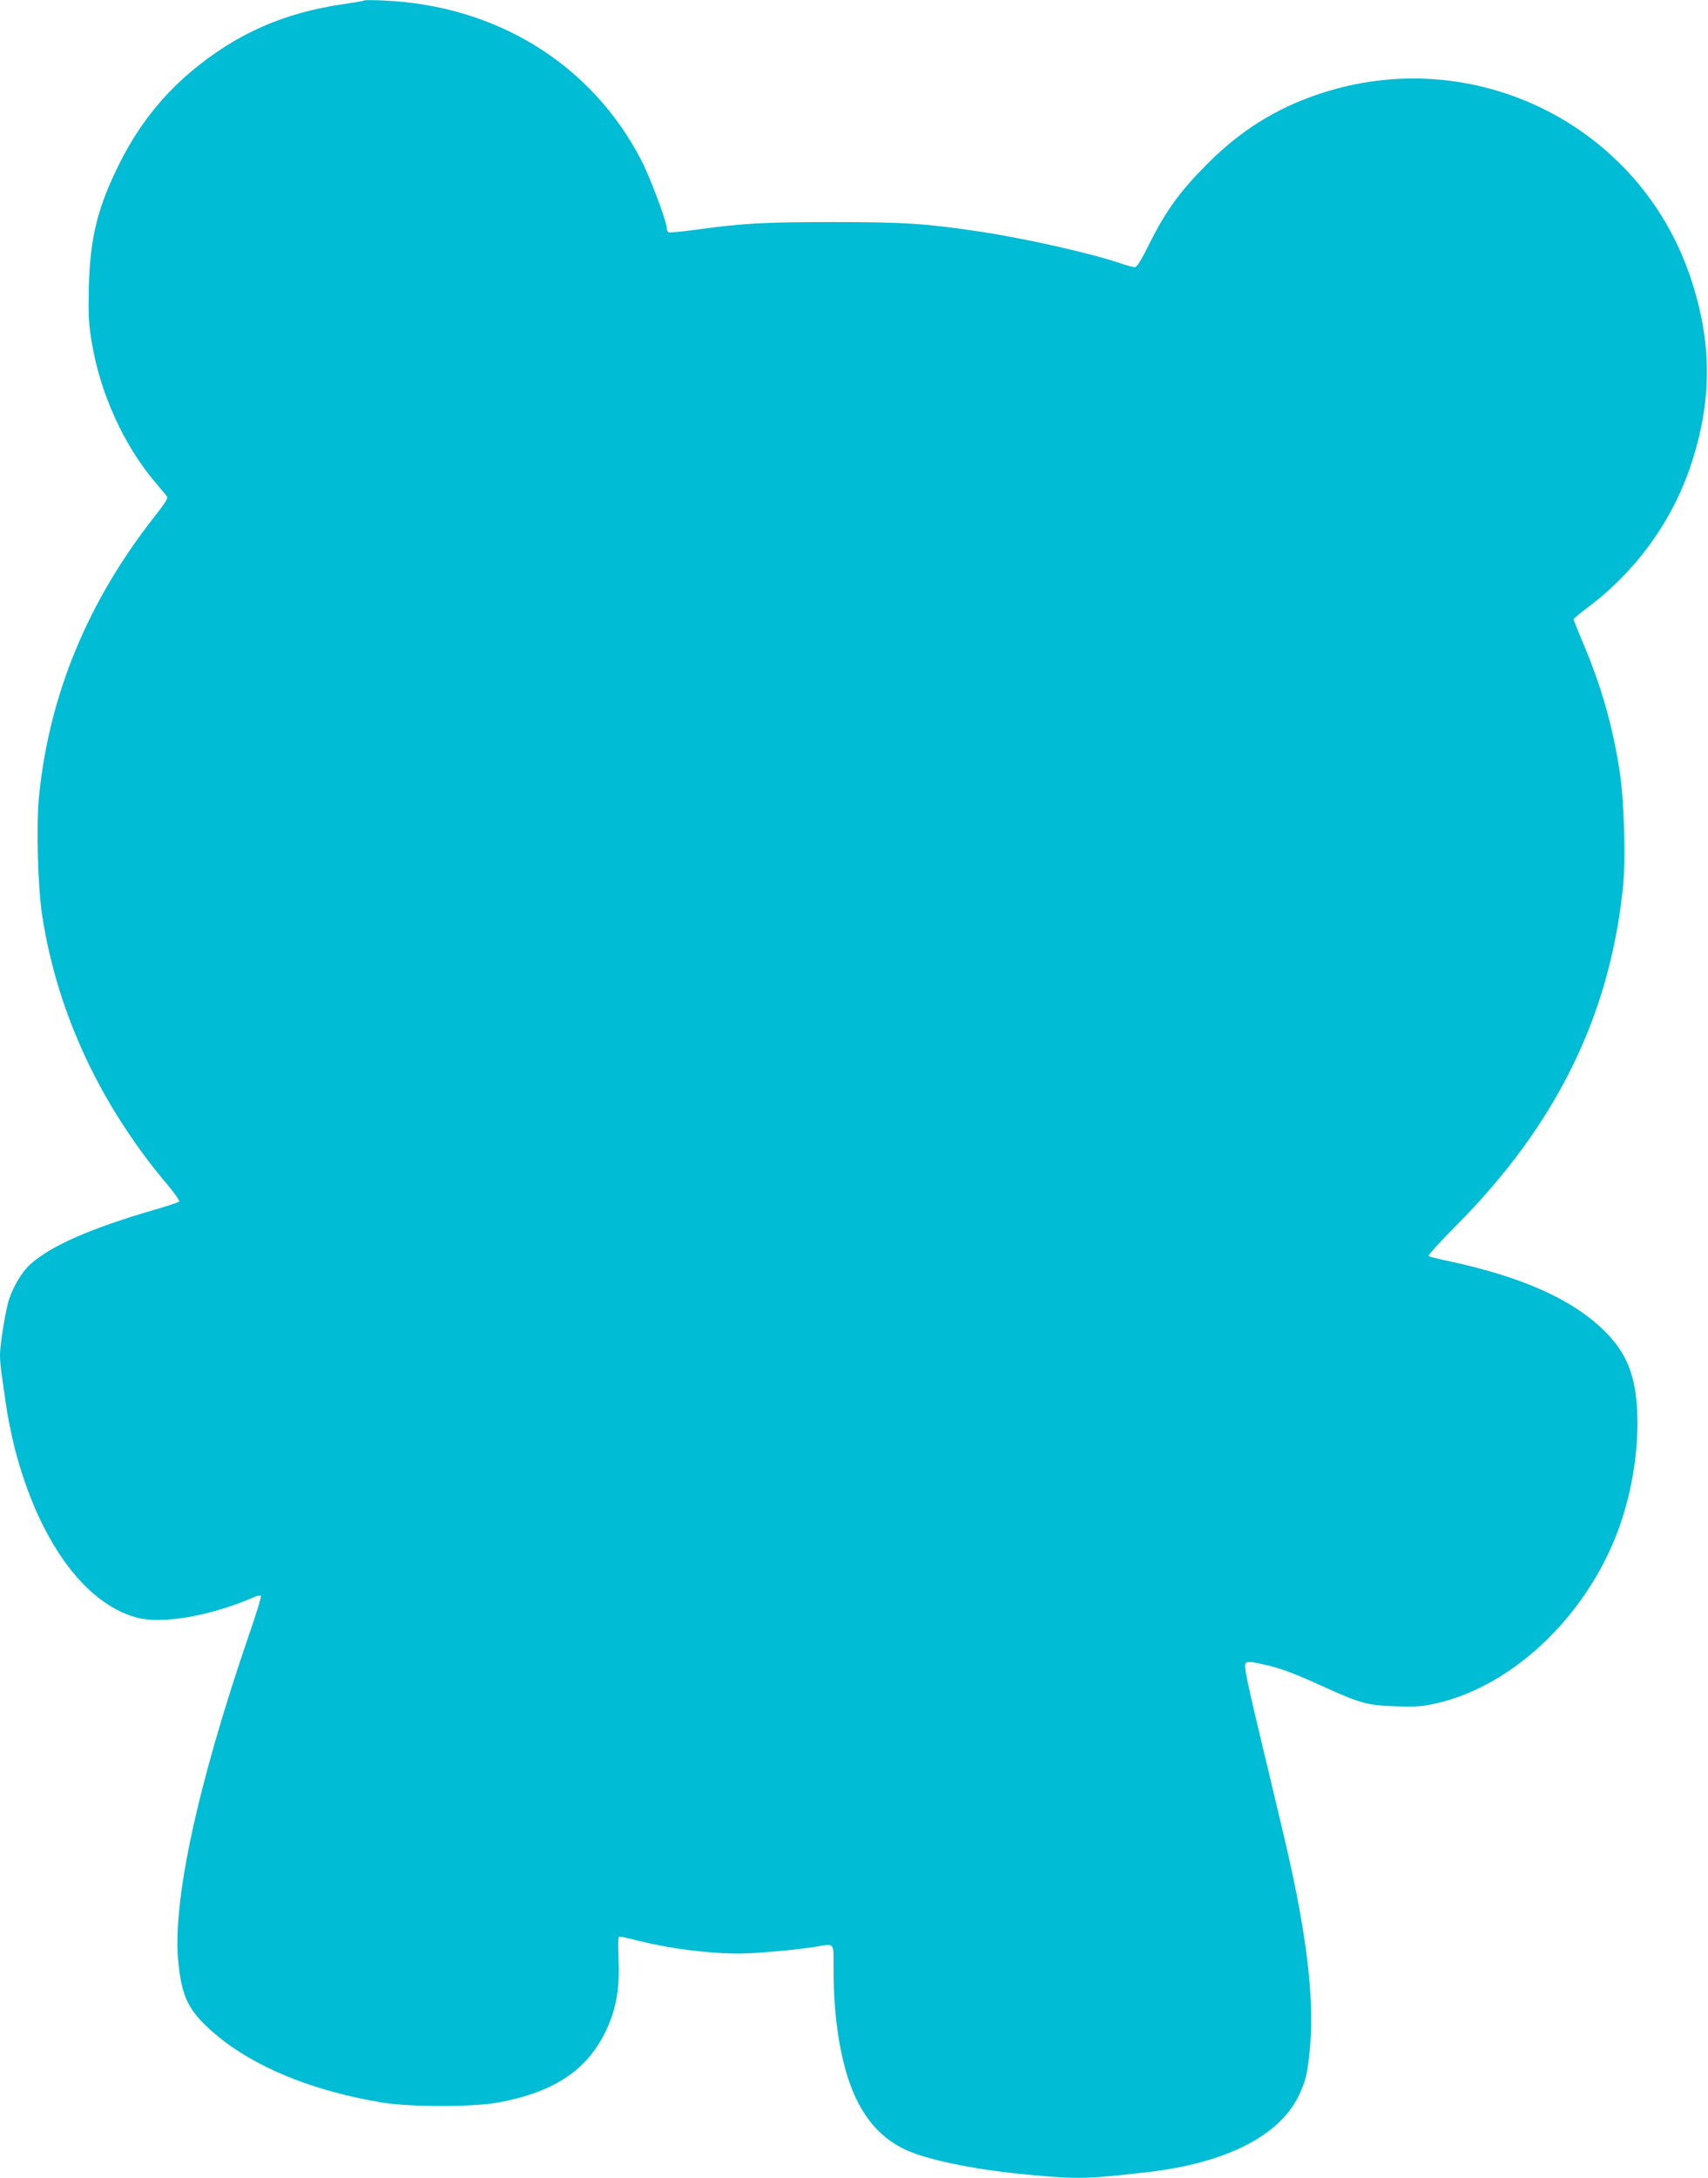 <?xml version="1.0" standalone="no"?>
<!DOCTYPE svg PUBLIC "-//W3C//DTD SVG 20010904//EN"
 "http://www.w3.org/TR/2001/REC-SVG-20010904/DTD/svg10.dtd">
<svg version="1.0" xmlns="http://www.w3.org/2000/svg"
 width="1004pt" height="1280pt" viewBox="0 0 1004 1280"
 preserveAspectRatio="xMidYMid meet">
<g transform="translate(0,1280) scale(0.1,-0.1)"
fill="#00bcd4" stroke="none">
<path d="M2140 12797 c-3 -3 -57 -12 -120 -21 -353 -51 -633 -175 -897 -397
-176 -148 -315 -327 -423 -544 -128 -258 -171 -434 -178 -730 -3 -163 -1 -208
18 -320 50 -299 188 -602 373 -820 28 -33 57 -68 65 -77 12 -15 4 -29 -77
-133 -387 -495 -611 -1039 -671 -1628 -18 -171 -8 -544 19 -714 90 -574 345
-1116 746 -1588 36 -43 62 -82 58 -86 -5 -5 -71 -27 -148 -49 -373 -109 -599
-208 -723 -316 -48 -42 -99 -124 -127 -204 -20 -56 -55 -269 -55 -331 0 -28 4
-80 10 -117 5 -37 17 -119 26 -182 9 -63 31 -173 49 -245 139 -542 409 -918
720 -1001 149 -40 434 10 687 120 20 9 39 12 42 8 3 -5 -26 -101 -65 -213
-309 -899 -459 -1592 -420 -1948 20 -187 56 -266 171 -374 229 -216 594 -372
1035 -444 159 -25 531 -25 670 1 337 62 531 193 642 433 56 122 76 240 69 406
-4 106 -3 137 7 137 7 0 56 -11 110 -25 184 -46 409 -75 593 -75 93 0 340 22
449 40 114 19 105 31 105 -133 0 -171 13 -324 41 -466 62 -323 194 -518 408
-605 143 -58 408 -109 701 -136 285 -27 344 -25 699 16 456 53 770 212 884
446 44 92 53 131 68 293 23 259 -13 599 -115 1065 -13 63 -66 286 -116 495
-143 594 -161 678 -147 692 9 9 28 9 82 -3 108 -22 186 -50 360 -129 231 -105
272 -117 440 -122 116 -4 156 -1 232 16 470 104 917 542 1093 1070 75 225 108
478 91 692 -16 189 -69 309 -192 430 -188 185 -487 318 -922 410 -56 12 -105
24 -110 28 -4 4 70 86 166 182 586 591 902 1234 978 1994 16 163 6 501 -20
670 -40 263 -107 500 -212 748 -32 77 -59 143 -59 148 0 4 42 39 93 77 277
210 489 504 597 831 125 377 125 716 -1 1095 -299 902 -1274 1387 -2182 1085
-256 -85 -465 -216 -662 -414 -157 -157 -241 -273 -336 -462 -51 -103 -76
-143 -88 -143 -10 0 -44 9 -77 20 -172 60 -563 148 -834 189 -320 48 -447 56
-865 56 -409 0 -527 -7 -813 -46 -78 -11 -147 -17 -152 -14 -6 3 -10 13 -10
21 0 40 -97 299 -150 402 -293 565 -850 910 -1515 939 -60 3 -112 3 -115 0z"/>
</g>
</svg>
